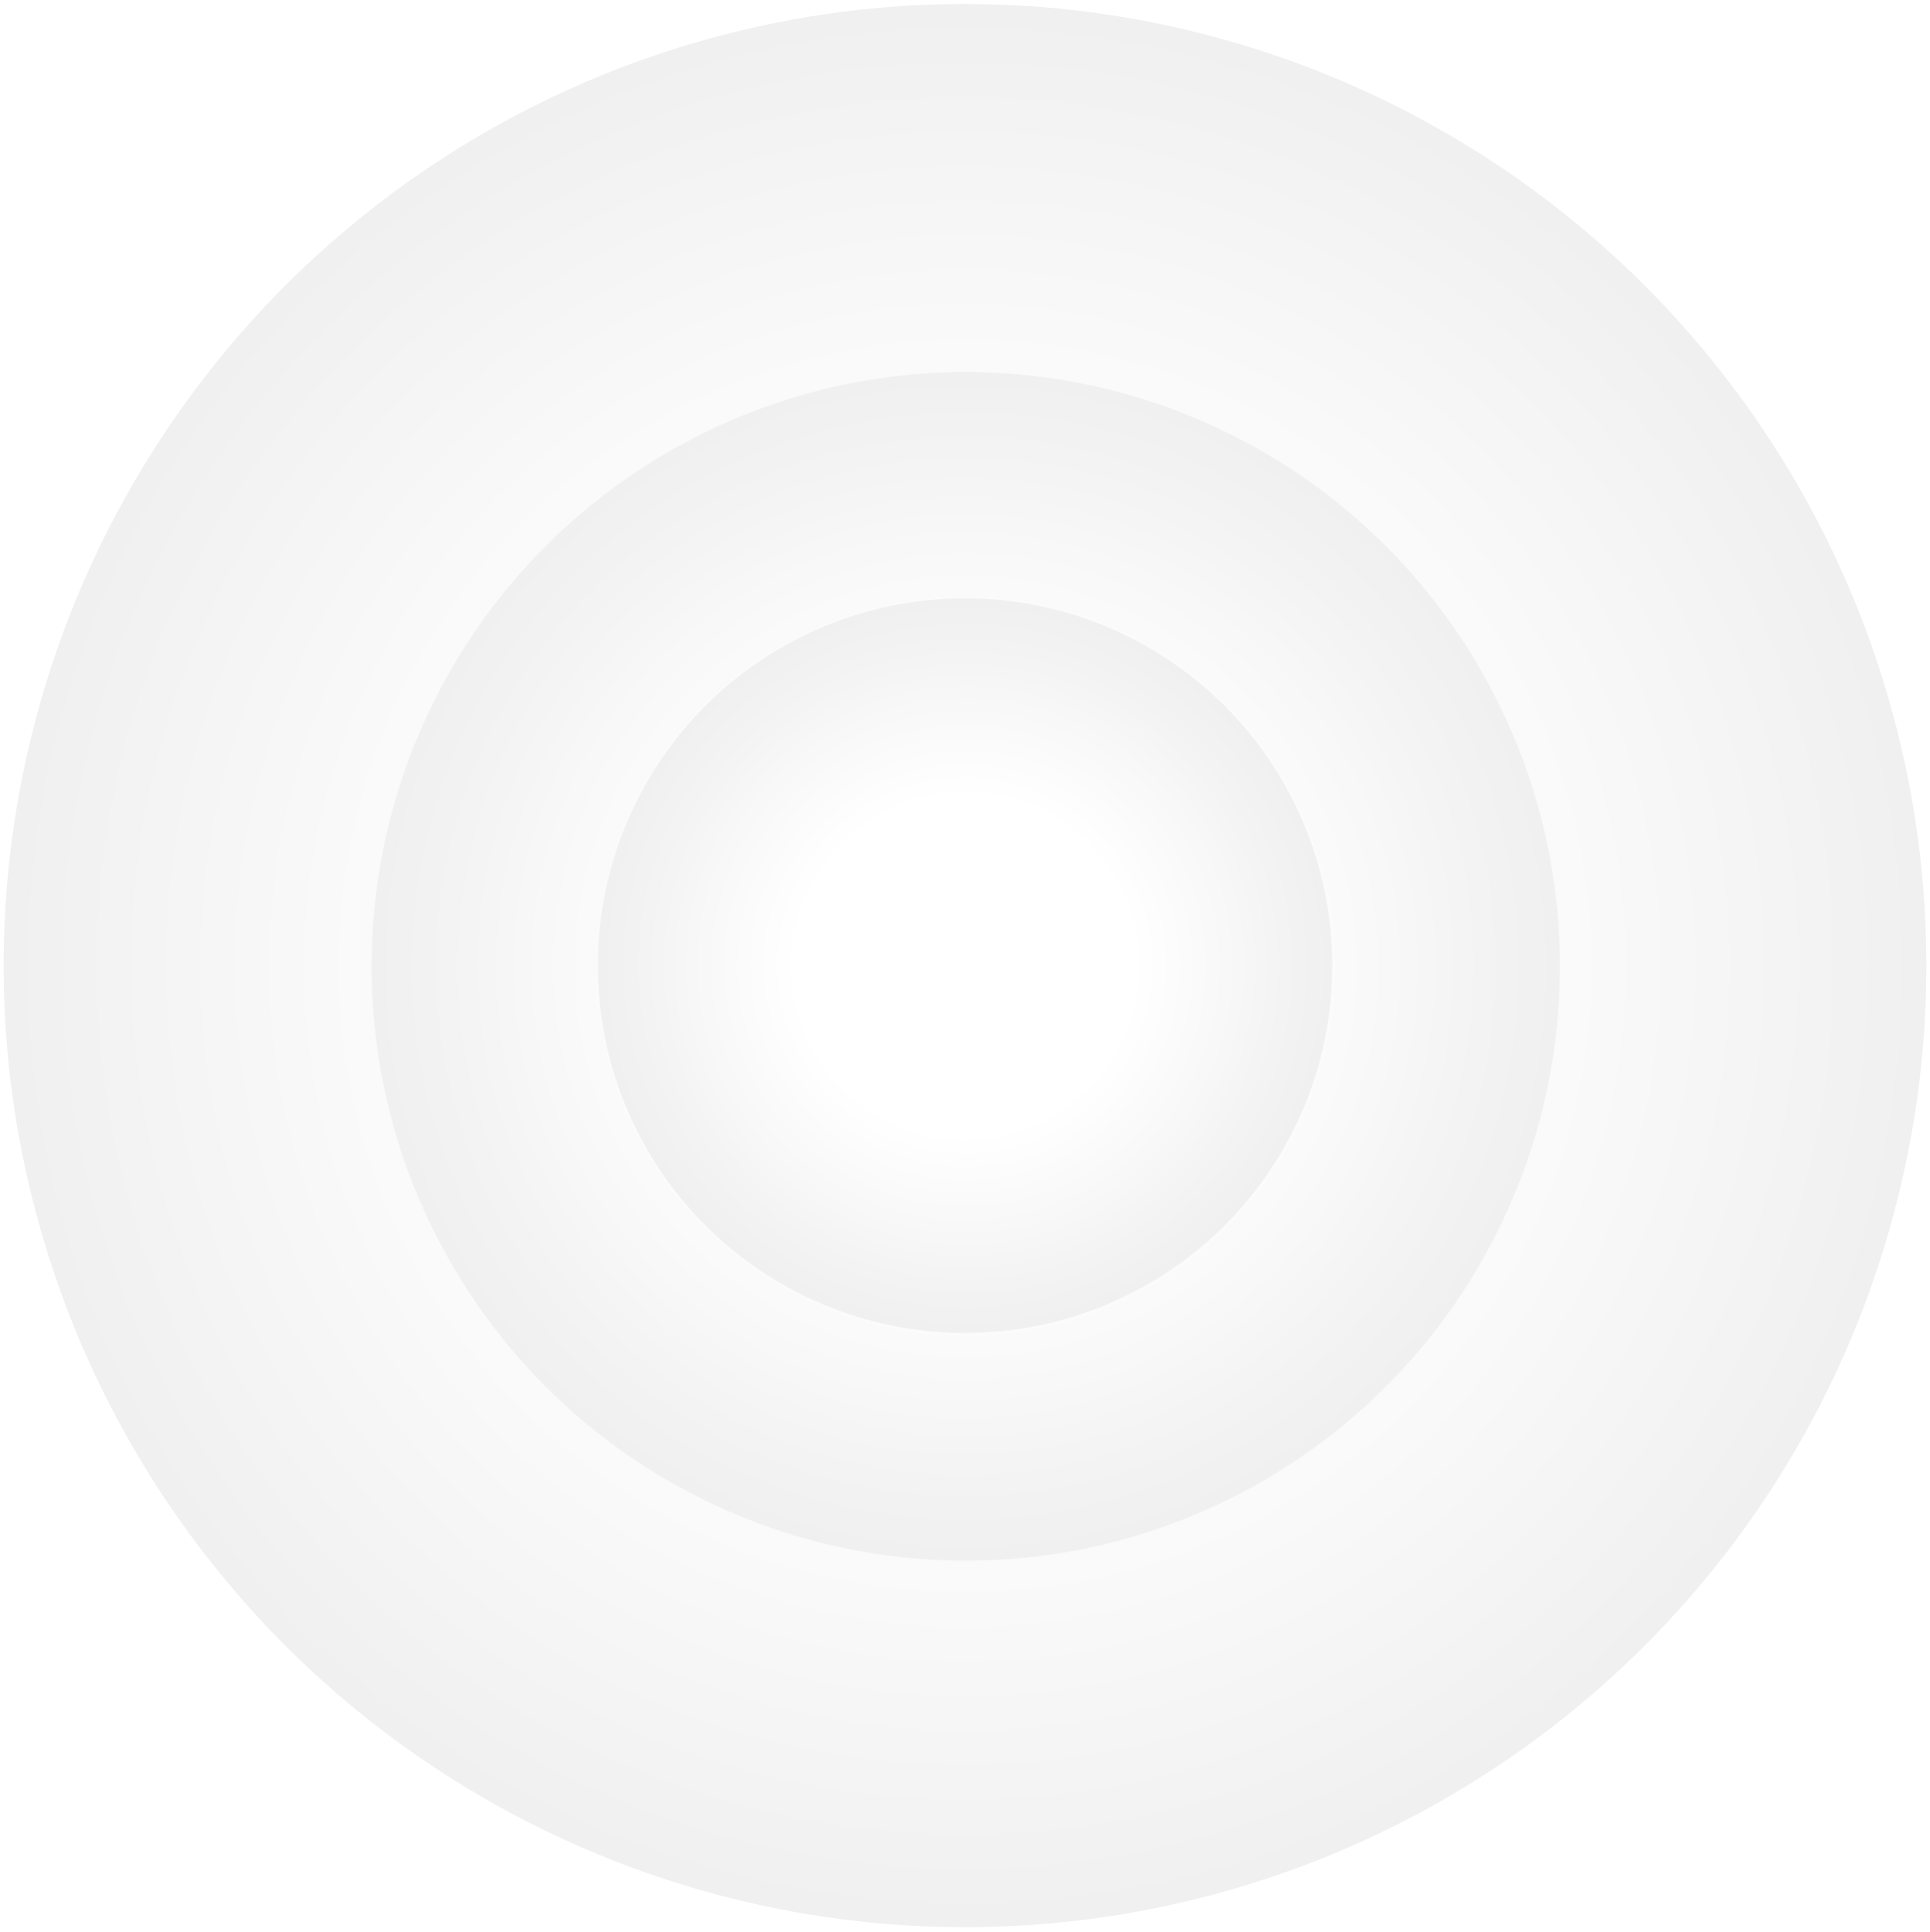 <svg width="1063" height="1064" viewBox="0 0 1063 1064" fill="none" xmlns="http://www.w3.org/2000/svg">
<g opacity="0.06" filter="url(#filter0_f_872_927)">
<circle cx="531.931" cy="532.129" r="327.256" fill="url(#paint0_radial_872_927)"/>
<circle cx="531.5" cy="531.698" r="529.5" fill="url(#paint1_radial_872_927)"/>
<ellipse cx="531.523" cy="531.721" rx="202.259" ry="202.26" fill="url(#paint2_radial_872_927)"/>
</g>
<defs>
<filter id="filter0_f_872_927" x="0" y="0.198" width="1063" height="1063" filterUnits="userSpaceOnUse" color-interpolation-filters="sRGB">
<feFlood flood-opacity="0" result="BackgroundImageFix"/>
<feBlend mode="normal" in="SourceGraphic" in2="BackgroundImageFix" result="shape"/>
<feGaussianBlur stdDeviation="1" result="effect1_foregroundBlur_872_927"/>
</filter>
<radialGradient id="paint0_radial_872_927" cx="0" cy="0" r="1" gradientUnits="userSpaceOnUse" gradientTransform="translate(531.931 532.129) rotate(90) scale(327.256)">
<stop offset="0.458" stop-opacity="0"/>
<stop offset="1"/>
</radialGradient>
<radialGradient id="paint1_radial_872_927" cx="0" cy="0" r="1" gradientUnits="userSpaceOnUse" gradientTransform="translate(531.5 531.698) rotate(90) scale(529.5)">
<stop offset="0.458" stop-opacity="0"/>
<stop offset="1"/>
</radialGradient>
<radialGradient id="paint2_radial_872_927" cx="0" cy="0" r="1" gradientUnits="userSpaceOnUse" gradientTransform="translate(531.523 531.721) rotate(90) scale(202.26 202.259)">
<stop offset="0.458" stop-opacity="0"/>
<stop offset="1"/>
</radialGradient>
</defs>
</svg>
